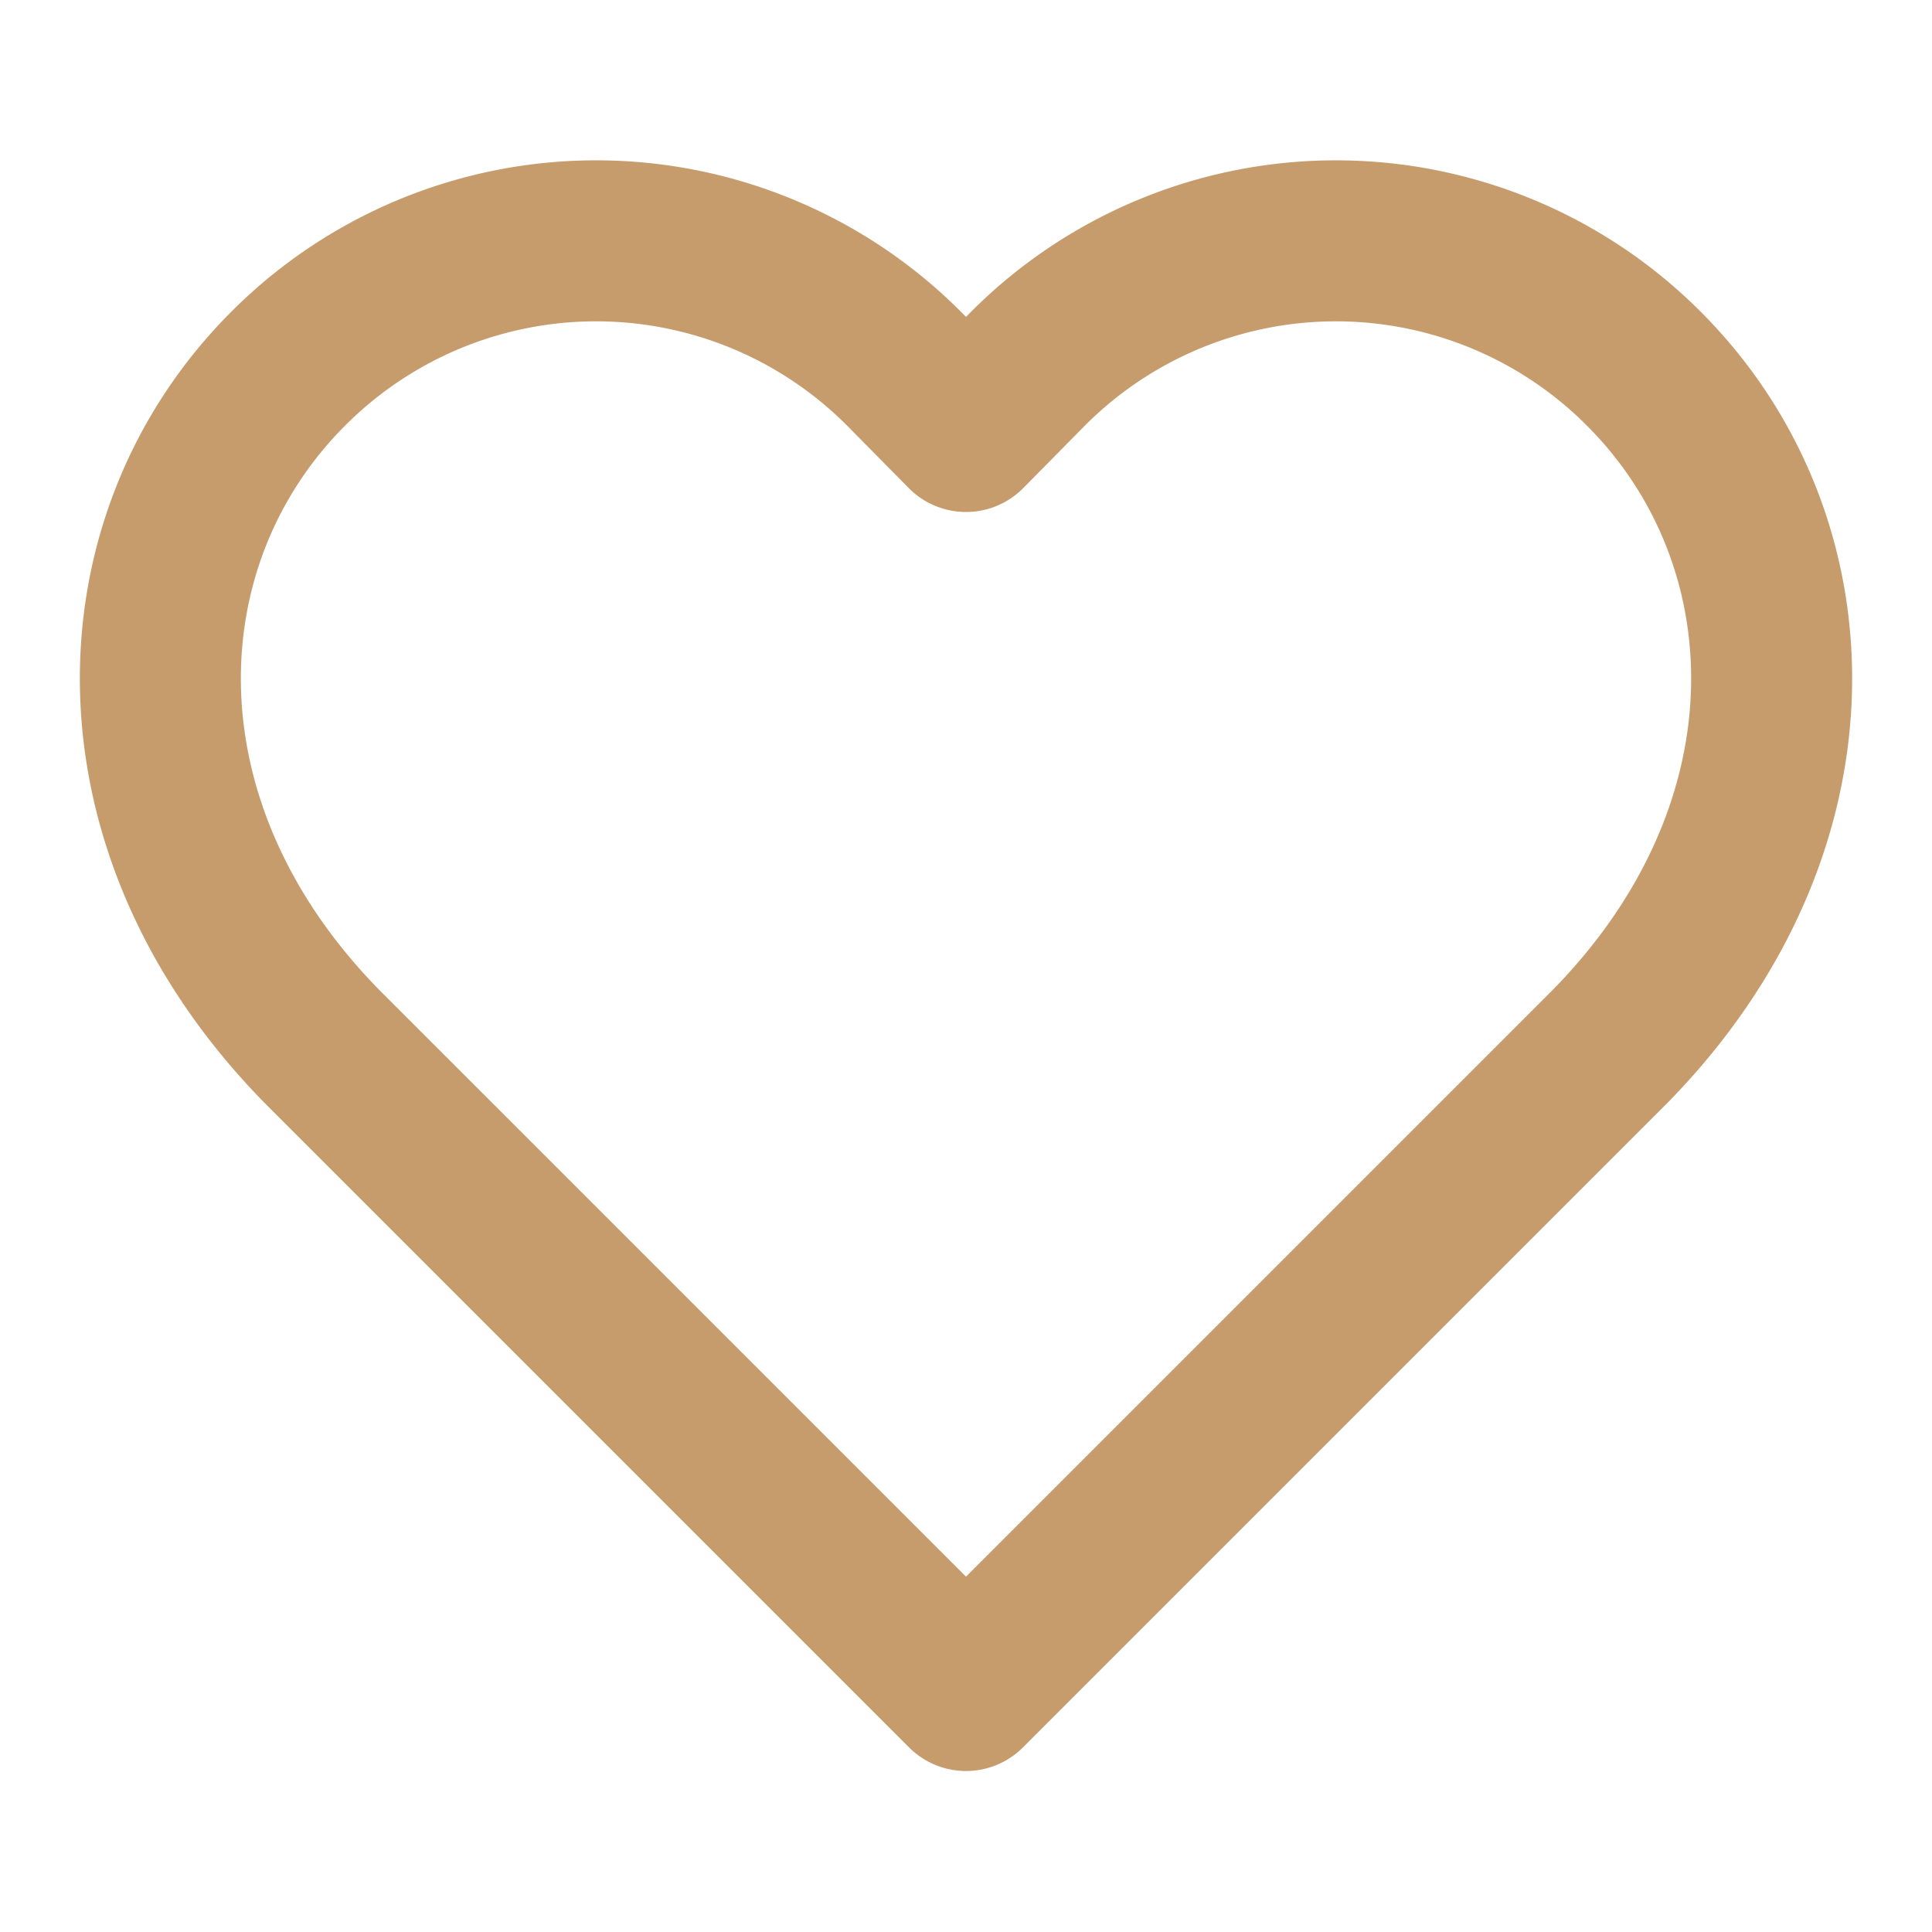 <svg xmlns="http://www.w3.org/2000/svg" width="32" height="32" fill="none" stroke="#c69c6d" stroke-linecap="round" stroke-linejoin="round" stroke-width="2" class="text-[#9b8347]" viewBox="0 0 24 24"><path d="M20.42 4.58a5.4 5.4 0 0 0-7.65 0l-.77.78-.77-.78a5.4 5.4 0 0 0-7.65 0C1.46 6.7 1.33 10.28 4 13l8 8 8-8c2.67-2.72 2.54-6.3.42-8.42z"/></svg>